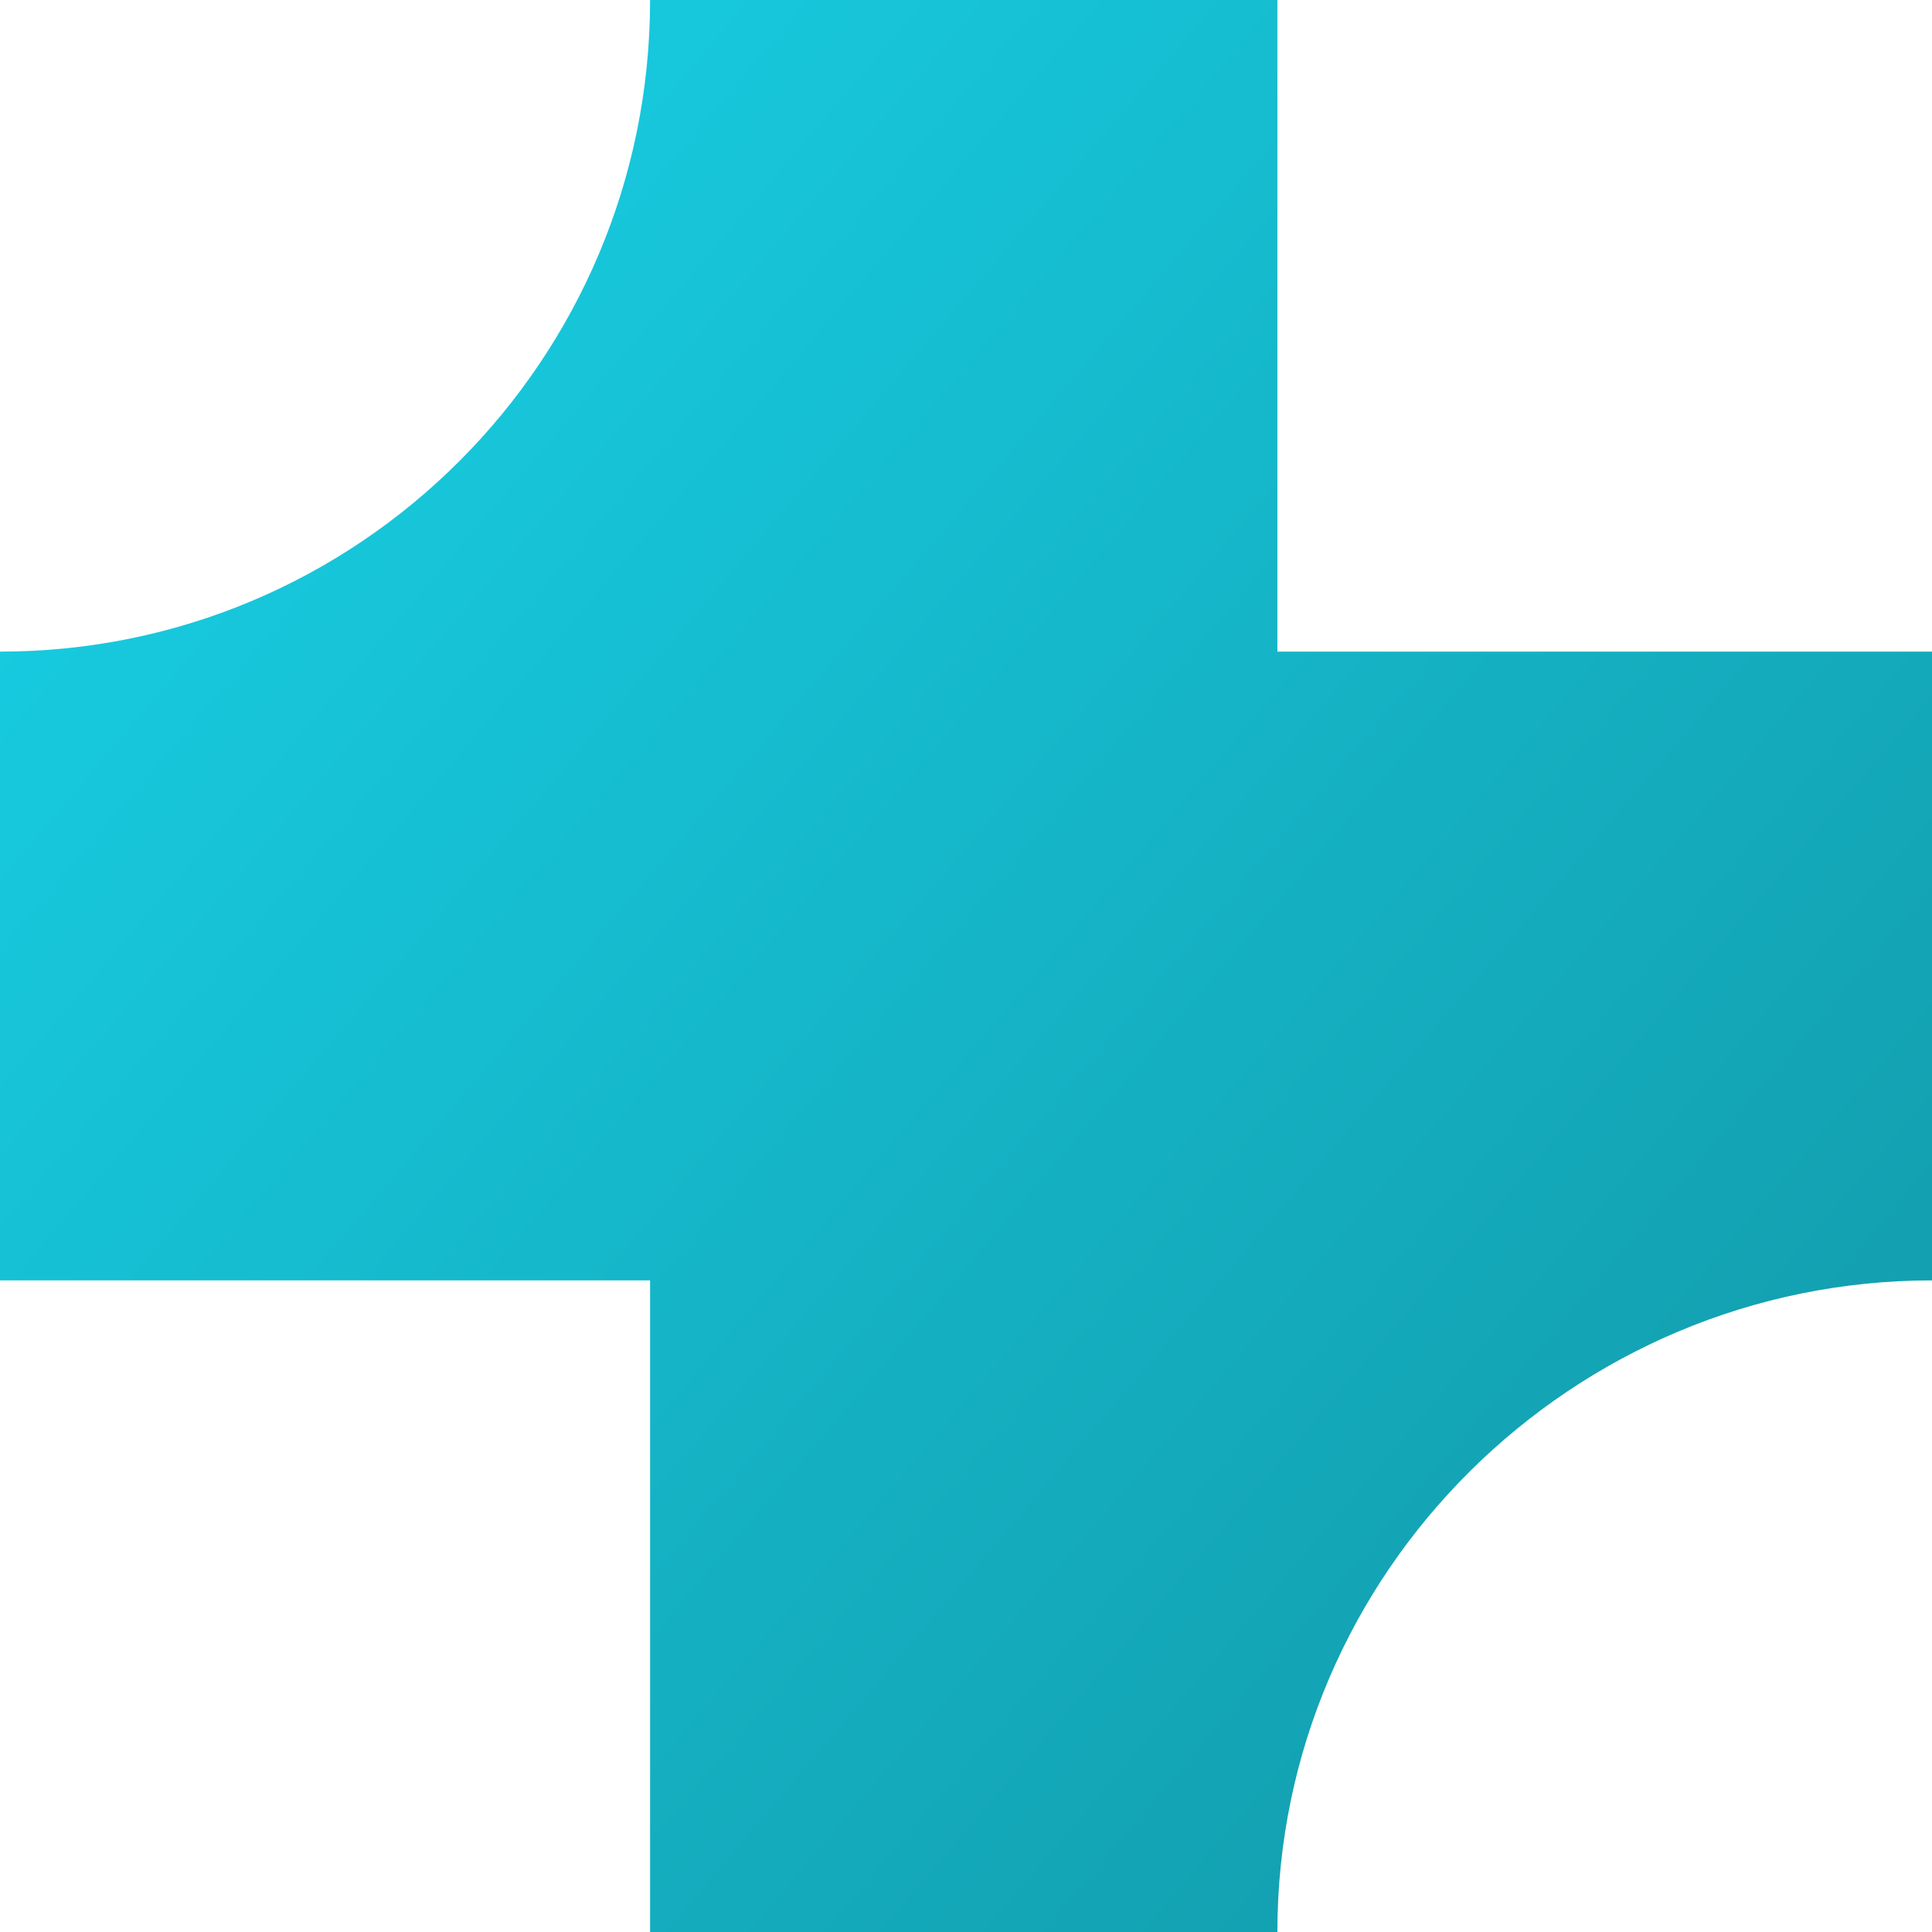 <svg xmlns="http://www.w3.org/2000/svg" fill="none" viewBox="0 0 29 29" height="29" width="29">
<path fill="url(#paint0_linear_202_3)" d="M29 9.781H19.174V0H9.758C9.758 5.403 5.391 9.781 0 9.781V19.219H9.758V29H19.174C19.174 23.597 23.609 19.219 29 19.219V9.781Z"></path>
<defs>
<linearGradient gradientUnits="userSpaceOnUse" y2="32.5" x2="36" y1="-7.5" x1="-11" id="paint0_linear_202_3">
<stop stop-color="#1BE7FF"></stop>
<stop stop-color="#108B99" offset="1"></stop>
</linearGradient>
</defs>
</svg>
